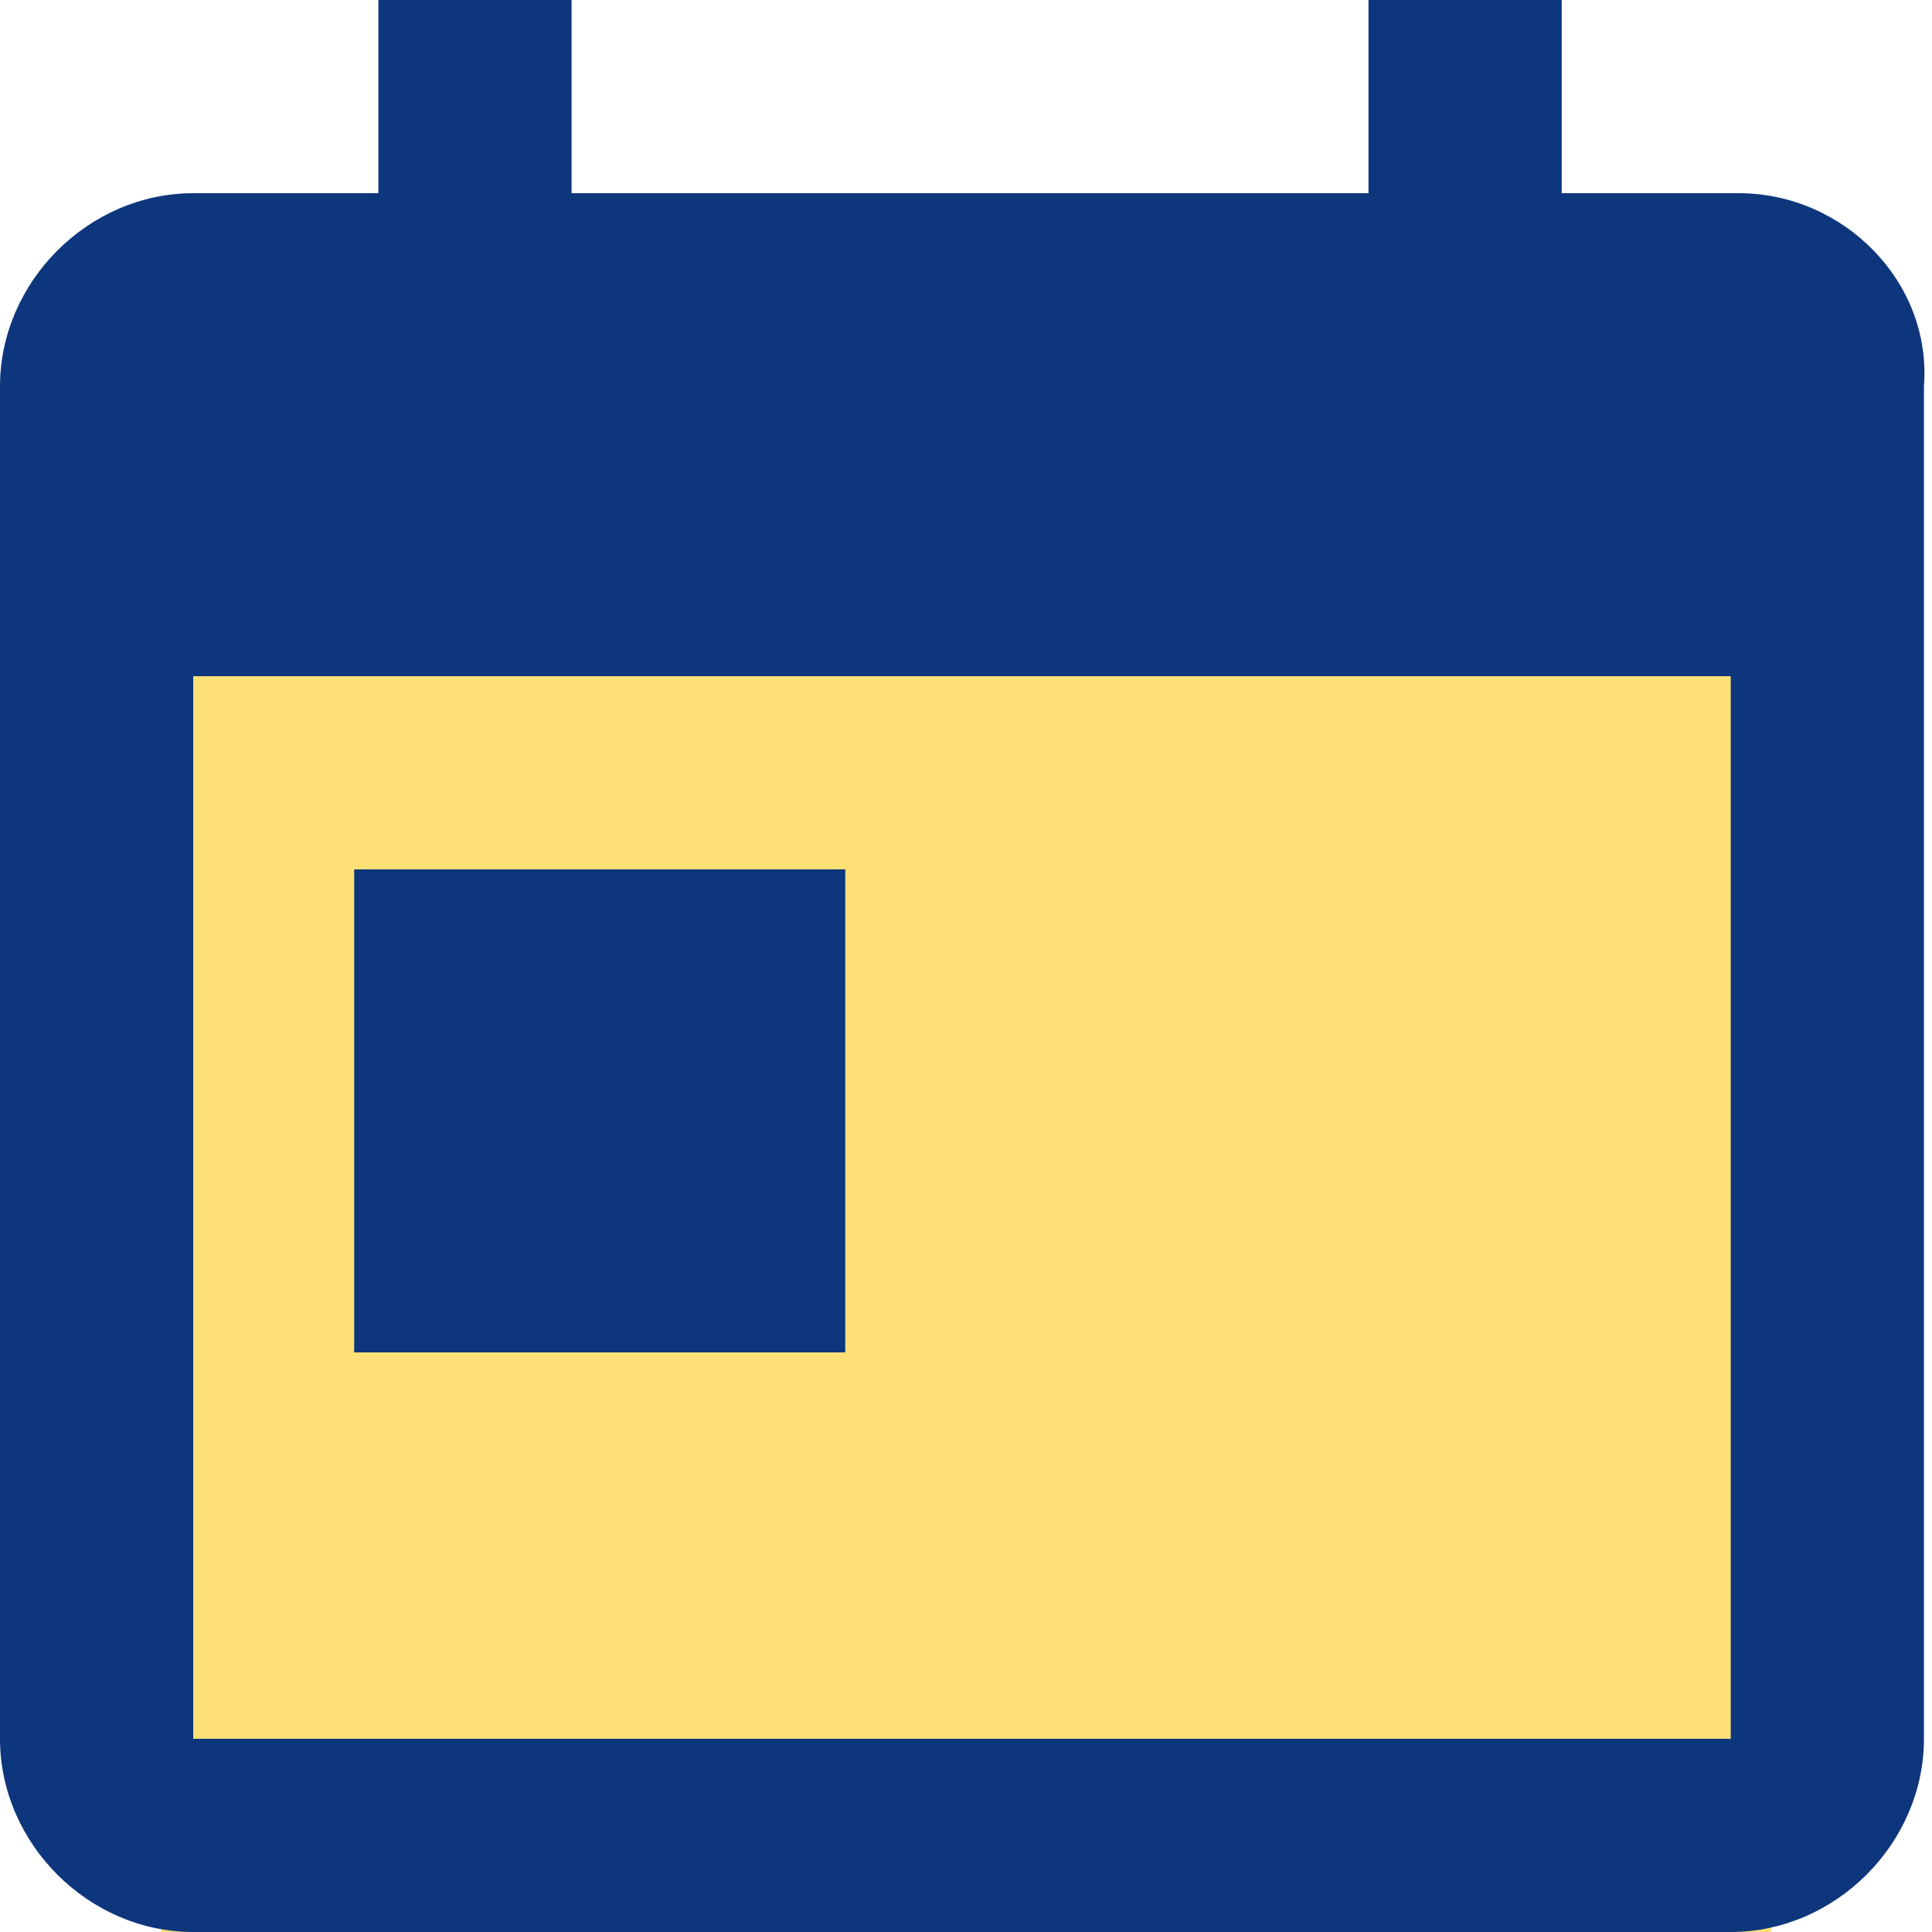<?xml version="1.0" encoding="utf-8"?>
<!-- Generator: Adobe Illustrator 25.2.1, SVG Export Plug-In . SVG Version: 6.00 Build 0)  -->
<svg version="1.1" id="icon-calender_grada" xmlns="http://www.w3.org/2000/svg" xmlns:xlink="http://www.w3.org/1999/xlink"
	 x="0px" y="0px" viewBox="0 0 24 24" style="enable-background:new 0 0 24 24;" xml:space="preserve">
<style type="text/css">
	.st0{fill:#FEE077;}
	.st1{fill:#0E367D;}
</style>
<rect id="長方形_3128" x="2" y="8" class="st0" width="20" height="16"/>
<path id="パス_273" class="st1" d="M21.6,2.4h-2.2V0h-2.4v2.4H7.1V0H4.7v2.4H2.4C1.1,2.4,0,3.5,0,4.8c0,0,0,0,0,0l0,16.8
	C0,22.9,1.1,24,2.4,24c0,0,0,0,0,0h19.1c1.3,0,2.4-1.1,2.4-2.4V4.8C24,3.5,22.9,2.4,21.6,2.4z M21.6,21.6H2.4V8.4h19.1V21.6z"/>
<rect id="長方形_1137" x="4.4" y="10.8" class="st1" width="6.1" height="6"/>
</svg>
